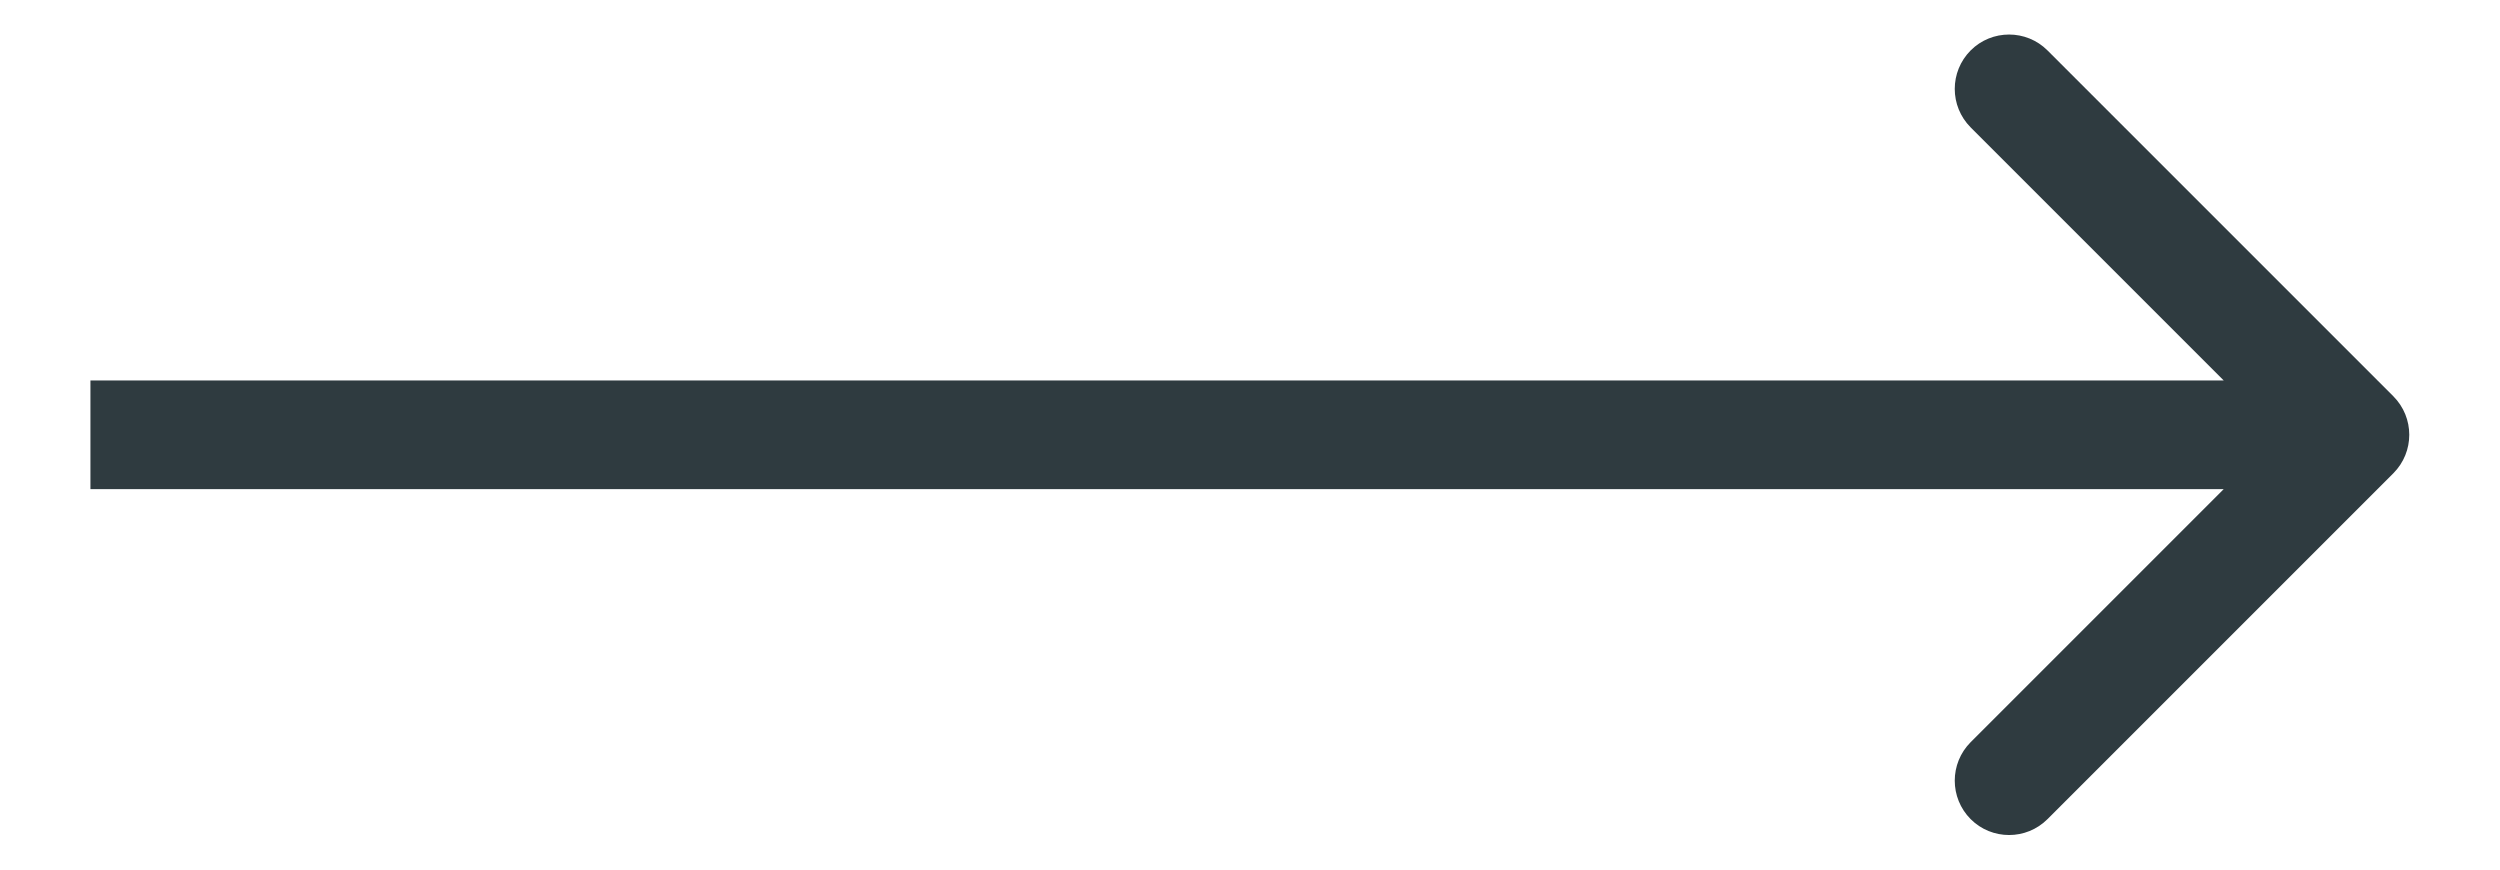 <svg width="23" height="8" viewBox="0 0 23 8" fill="none" xmlns="http://www.w3.org/2000/svg">
<path d="M22.019 4.354C22.214 4.158 22.214 3.842 22.019 3.646L18.837 0.464C18.642 0.269 18.325 0.269 18.13 0.464C17.935 0.66 17.935 0.976 18.13 1.172L20.958 4L18.13 6.828C17.935 7.024 17.935 7.34 18.13 7.536C18.325 7.731 18.642 7.731 18.837 7.536L22.019 4.354ZM0.832 4.5L21.665 4.5V3.5L0.832 3.5L0.832 4.5Z" fill="#2F3B40"/>
</svg>
